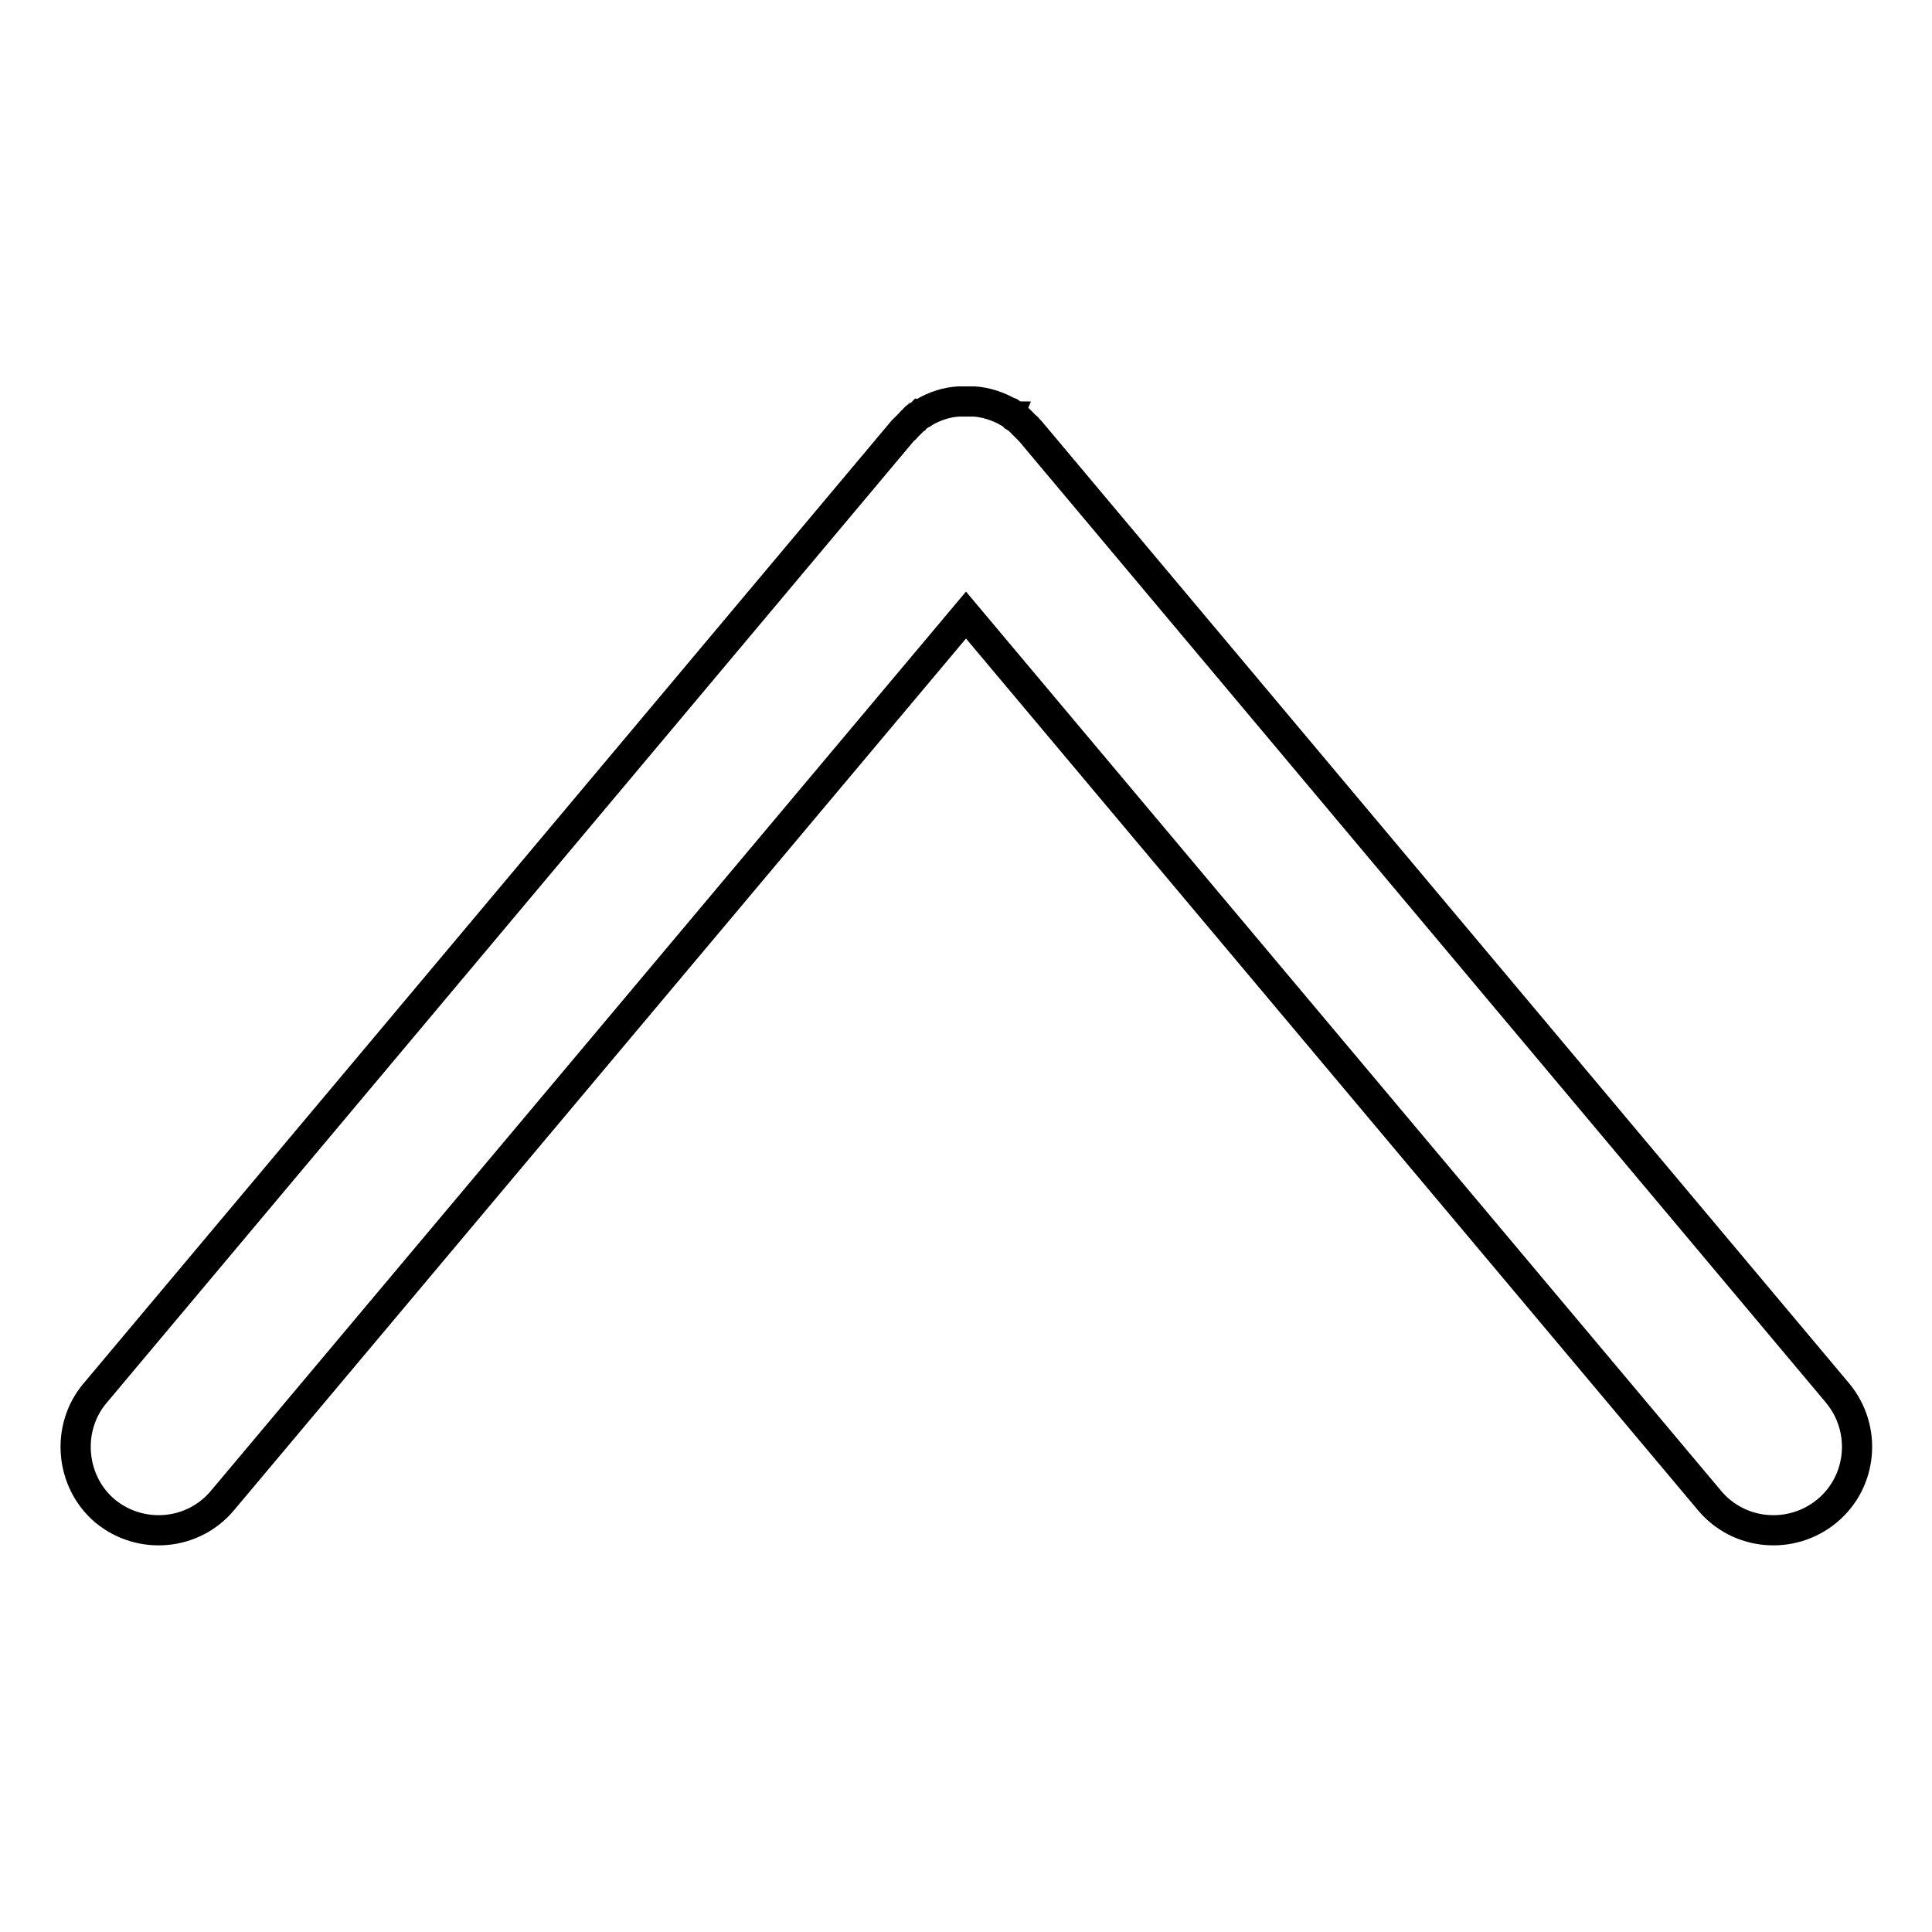 <?xml version="1.0" encoding="utf-8"?>
<!-- Svg Vector Icons : http://www.onlinewebfonts.com/icon -->
<!DOCTYPE svg PUBLIC "-//W3C//DTD SVG 1.1//EN" "http://www.w3.org/Graphics/SVG/1.1/DTD/svg11.dtd">
<svg version="1.1" xmlns="http://www.w3.org/2000/svg" xmlns:xlink="http://www.w3.org/1999/xlink" x="0px" y="0px" viewBox="0 0 256 256" enable-background="new 0 0 256 256" xml:space="preserve">
<g> <path stroke-width="4" fill-opacity="0" stroke="#000000"  d="M13.9,200.2c4.7,3.9,11.7,3.3,15.6-1.4L128,81.5l98.5,117.3c3.9,4.7,10.9,5.3,15.6,1.4 c4.7-3.9,5.3-10.9,1.4-15.6L136.5,57.1l-0.1-0.1l-0.2-0.2c-0.1-0.1-0.1-0.2-0.2-0.2l-0.2-0.2l-0.2-0.2c-0.1-0.1-0.1-0.1-0.2-0.2 c-0.1-0.1-0.2-0.2-0.2-0.2c0,0-0.1-0.1-0.1-0.1c0,0-0.1-0.1-0.1-0.1c-0.1-0.1-0.2-0.1-0.2-0.2c-0.1-0.1-0.2-0.1-0.2-0.2 c-0.1,0-0.1-0.1-0.2-0.1c-0.1-0.1-0.2-0.2-0.3-0.2c0,0-0.1-0.1-0.1-0.1c-0.1-0.1-0.2-0.2-0.4-0.2l0,0c-1.4-0.8-3-1.3-4.5-1.4h-0.1 c-0.2,0-0.3,0-0.4,0h-1c-0.2,0-0.3,0-0.4,0H127c-1.6,0.1-3.1,0.6-4.5,1.4l0,0c-0.1,0.1-0.2,0.2-0.4,0.2c0,0-0.1,0.1-0.1,0.1 c-0.1,0.1-0.2,0.1-0.3,0.2c-0.1,0-0.1,0.1-0.2,0.1c-0.1,0.1-0.2,0.1-0.2,0.2c-0.1,0.1-0.2,0.1-0.2,0.2c0,0-0.1,0.1-0.1,0.1 c0,0-0.1,0.1-0.1,0.1c-0.1,0.1-0.2,0.1-0.2,0.2c-0.1,0.1-0.1,0.1-0.2,0.2l-0.2,0.2l-0.2,0.2c-0.1,0.1-0.1,0.2-0.2,0.2l-0.2,0.2 l-0.1,0.1L12.6,184.6C8.7,189.2,9.3,196.3,13.9,200.2z"/></g>
</svg>
